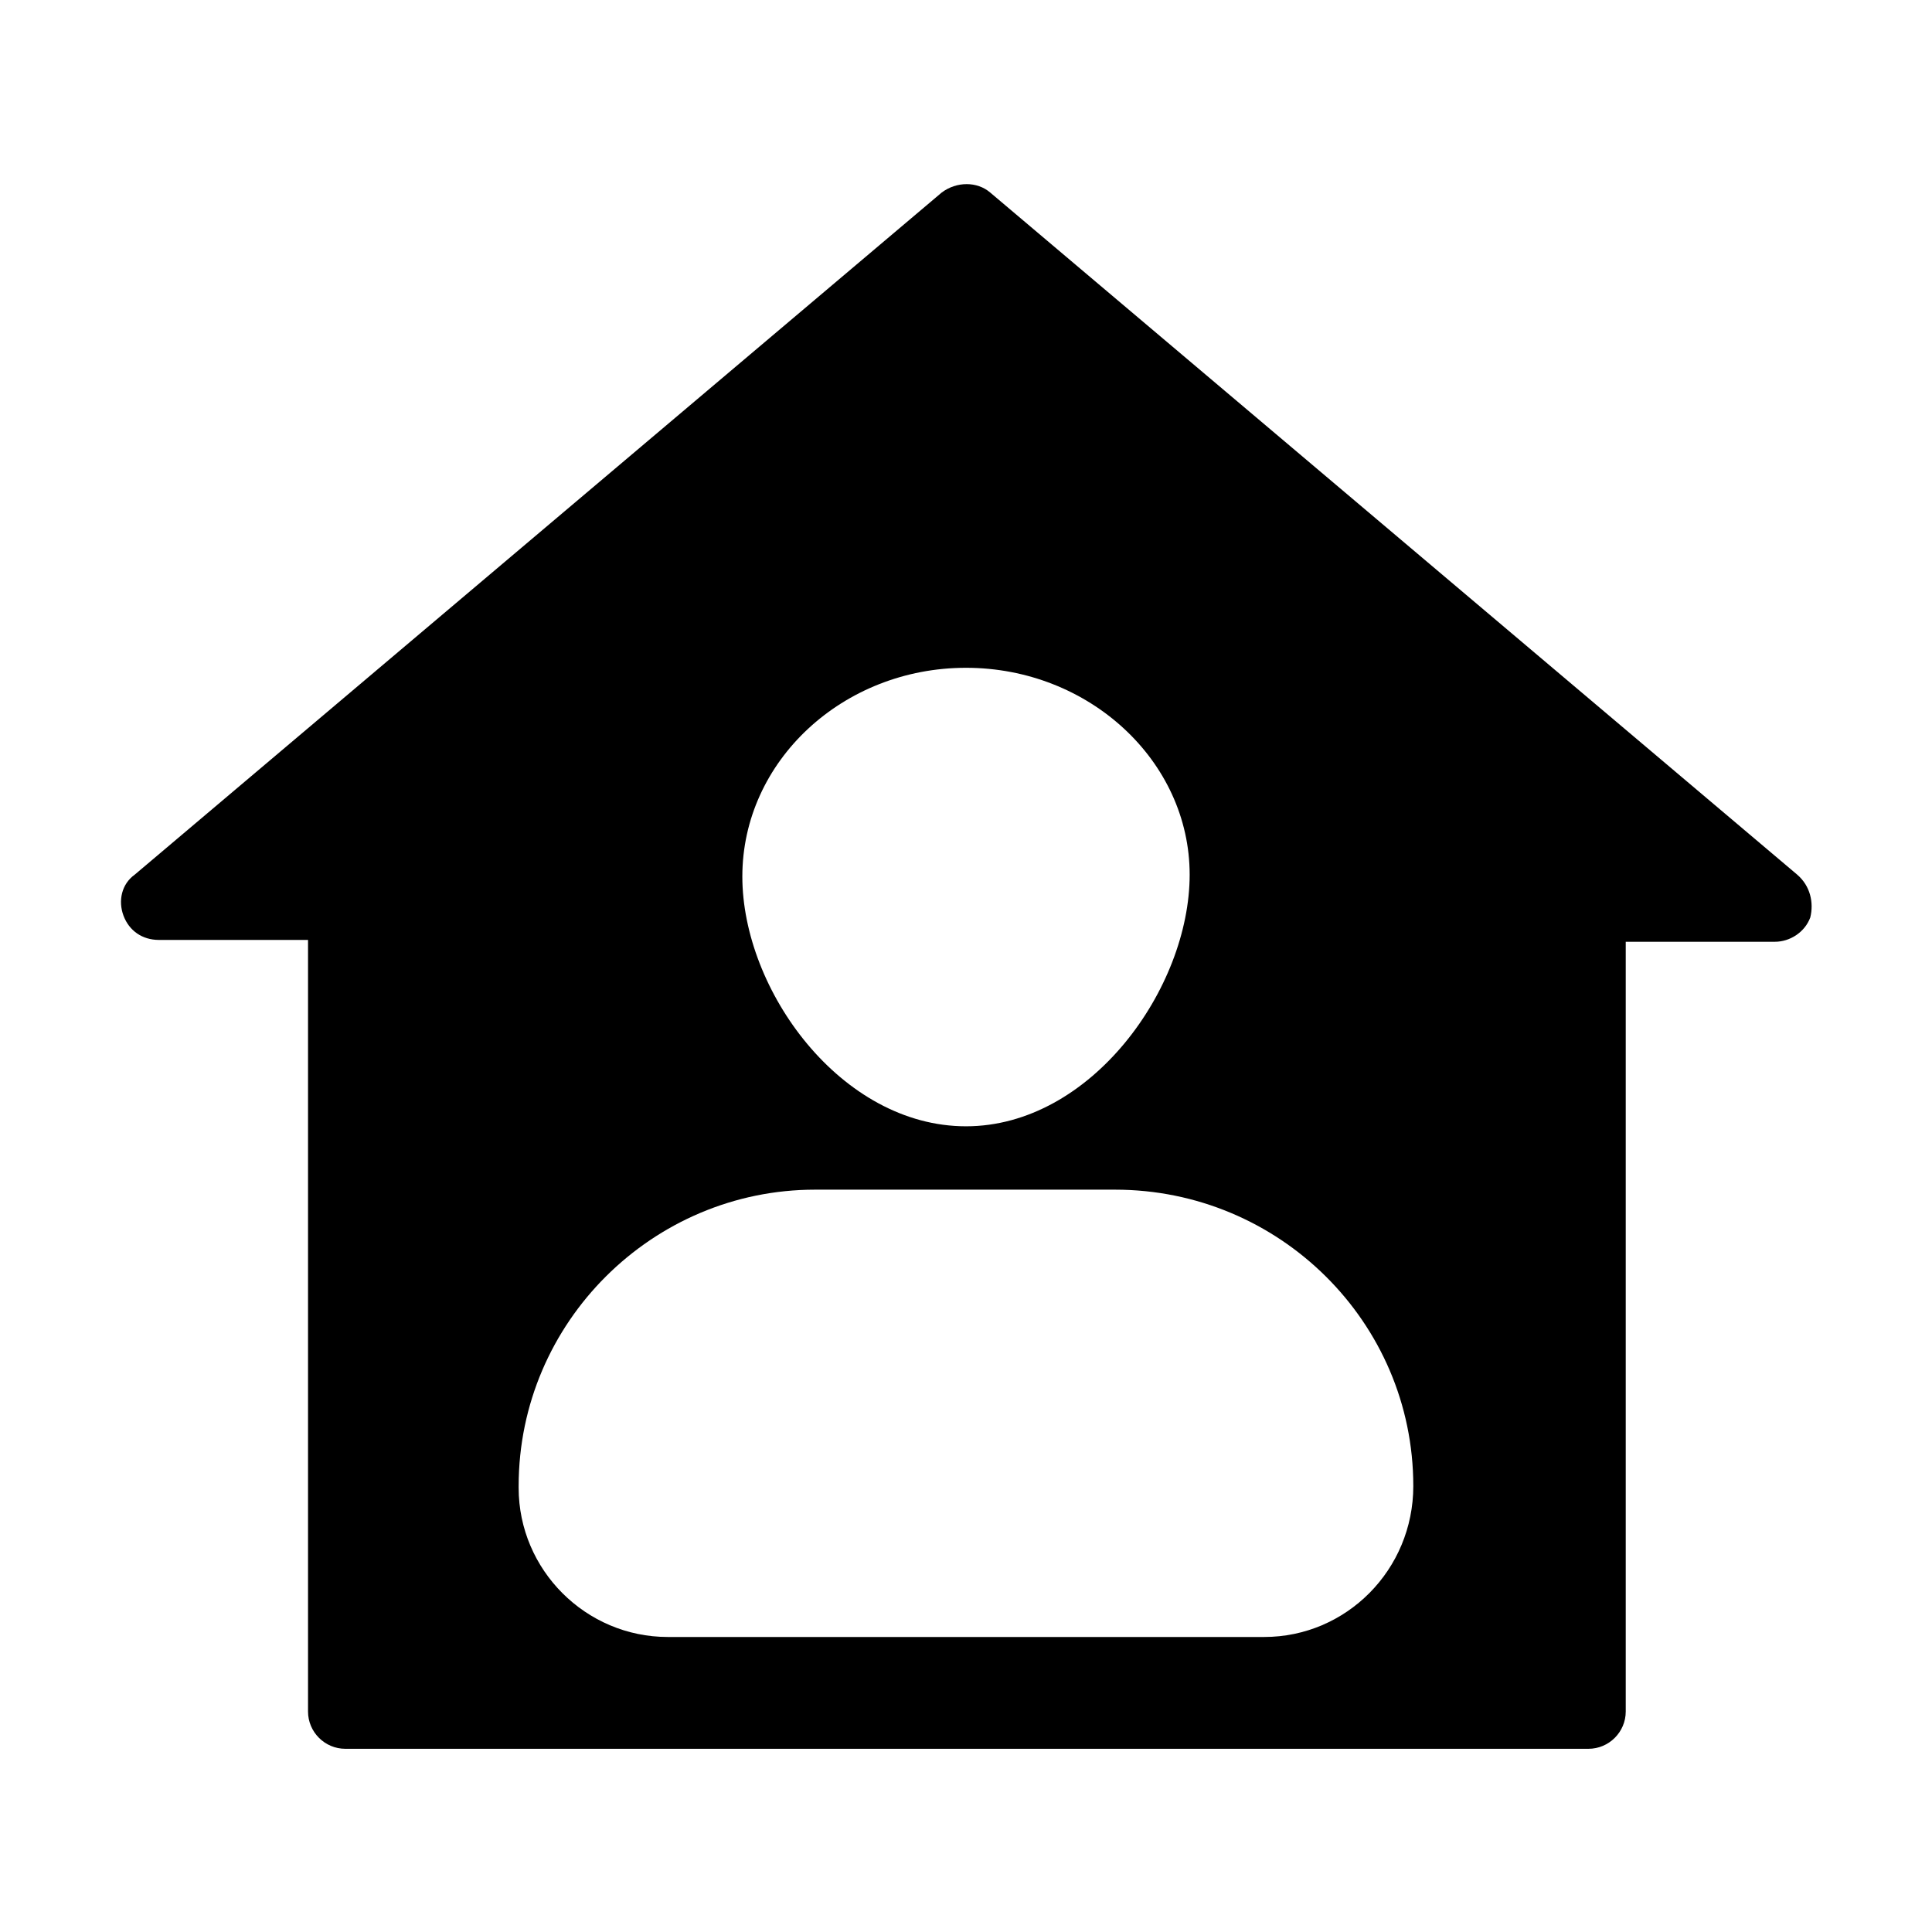 <?xml version="1.0" encoding="UTF-8"?>
<!-- Uploaded to: ICON Repo, www.iconrepo.com, Generator: ICON Repo Mixer Tools -->
<svg fill="#000000" width="800px" height="800px" version="1.1" viewBox="144 144 512 512" xmlns="http://www.w3.org/2000/svg">
 <path d="m620.29 375.8-213.88-180.78c-3.457-2.965-8.891-2.965-12.844 0l-213.87 180.78c-3.457 2.469-4.445 6.914-2.965 10.867 1.48 3.953 4.938 6.422 9.383 6.422h39.516v204.48c0 5.434 4.445 9.879 9.879 9.879h329.45c5.434 0 9.879-4.445 9.879-9.879v-203.99h39.516c3.953 0 7.902-2.469 9.383-6.422 0.988-3.953 0-8.398-3.457-11.359zm-220.29 66.68c-33.094 0-59.273-36.059-59.273-66.188 0-30.621 26.672-55.32 59.273-55.32 32.598 0 59.273 24.695 59.273 54.828-0.004 30.129-26.18 66.68-59.273 66.68zm118.54 95.328c0 22.227-17.781 40.008-39.516 40.008h-158.06c-21.734 0-39.516-17.781-39.516-39.516v-0.492c0.004-43.465 35.566-78.535 78.535-78.535h79.523c43.469 0 79.031 35.07 79.031 78.535z"/>
</svg>